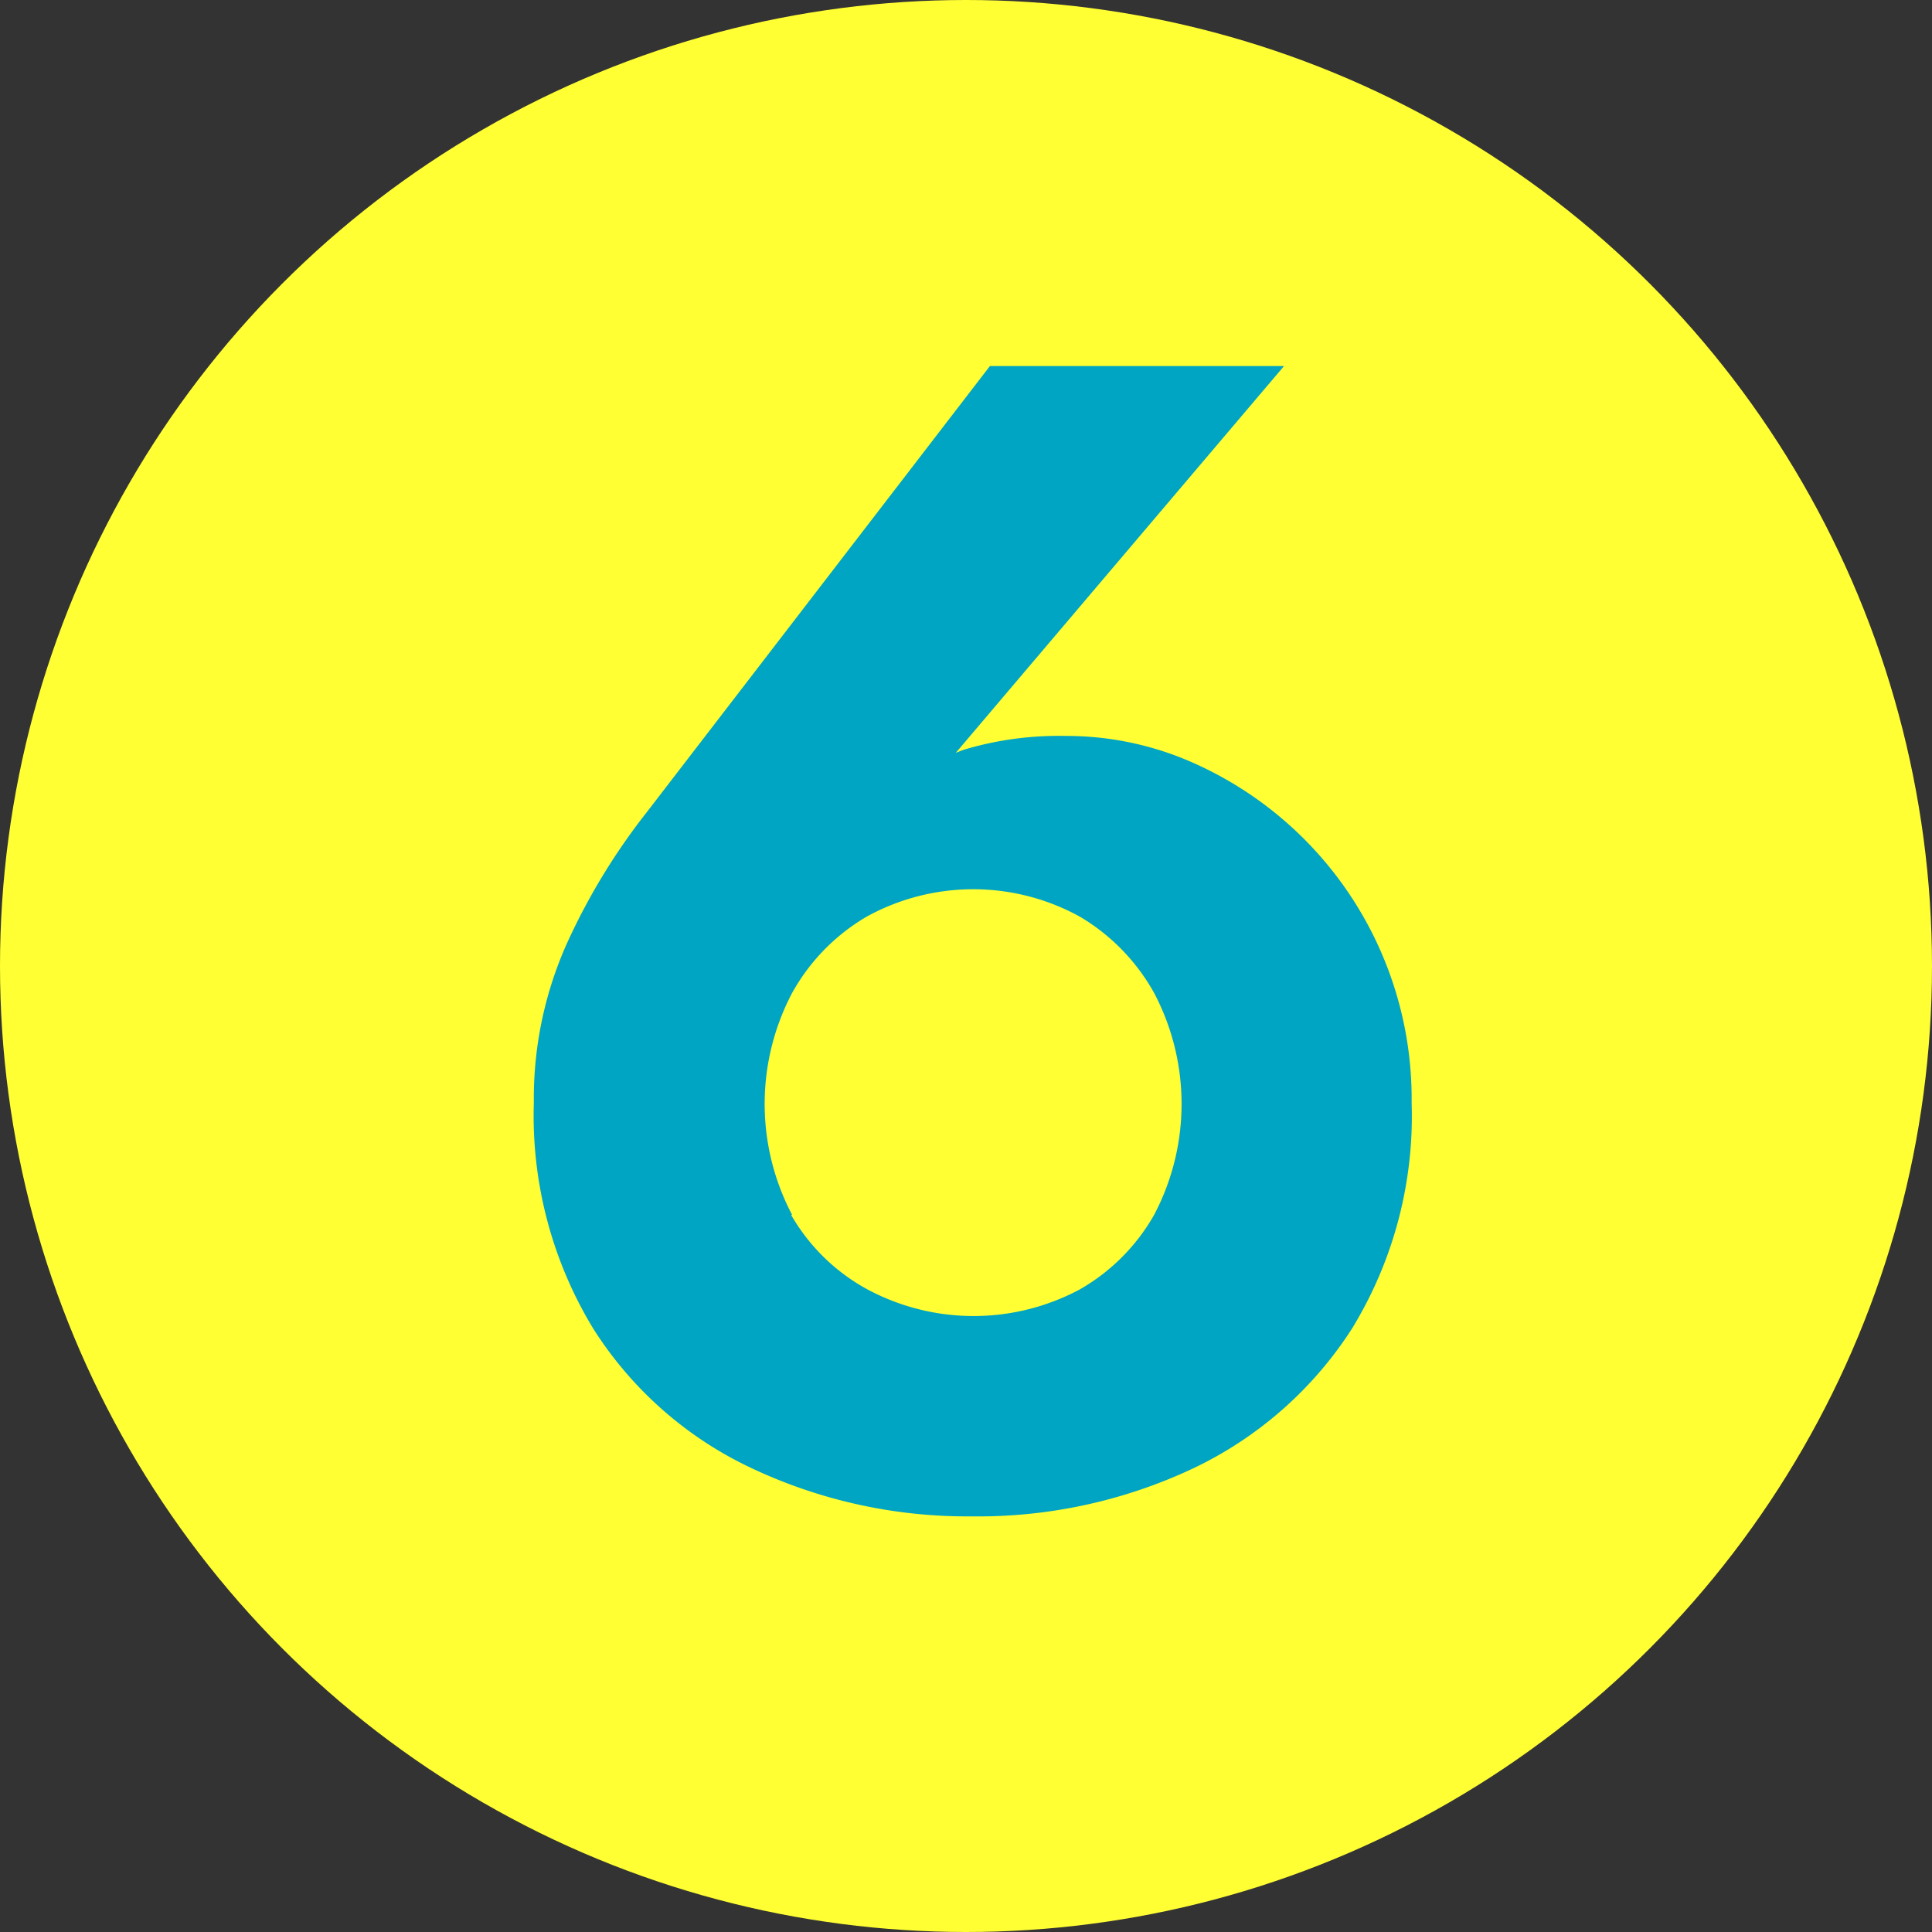 <svg xmlns="http://www.w3.org/2000/svg" viewBox="0 0 76 76"><rect x="0" y="0" width="76" height="76" fill="#333333" stroke="none"/><defs><style>.cls-1{fill:#ff3;}.cls-2{fill:#00a5c3;}</style></defs><g id="レイヤー_2" data-name="レイヤー 2"><g id="contents"><circle class="cls-1" cx="38" cy="38" r="38"/><path class="cls-2" d="M50.51,14.4,36.27,31.18l-1.59.57a7.83,7.83,0,0,1,3.24-2.26,13.05,13.05,0,0,1,4-.54,12.28,12.28,0,0,1,5,1.05,14.46,14.46,0,0,1,8.61,13.38,16,16,0,0,1-2.35,8.89,15.14,15.14,0,0,1-6.26,5.5,19.83,19.83,0,0,1-8.68,1.88,19.87,19.87,0,0,1-8.64-1.88,14.84,14.84,0,0,1-6.26-5.5A16.12,16.12,0,0,1,21,43.38a14.92,14.92,0,0,1,1.27-6.2,25.18,25.18,0,0,1,3.18-5.24L38.94,14.4ZM31.12,47.79a7.71,7.71,0,0,0,3,2.93,8.85,8.85,0,0,0,8.36,0,7.82,7.82,0,0,0,2.92-2.93,9.36,9.36,0,0,0,0-8.73,8,8,0,0,0-2.92-3,8.69,8.69,0,0,0-8.39,0,7.94,7.94,0,0,0-2.93,3,9.36,9.36,0,0,0,0,8.73Z"/></g></g></svg>